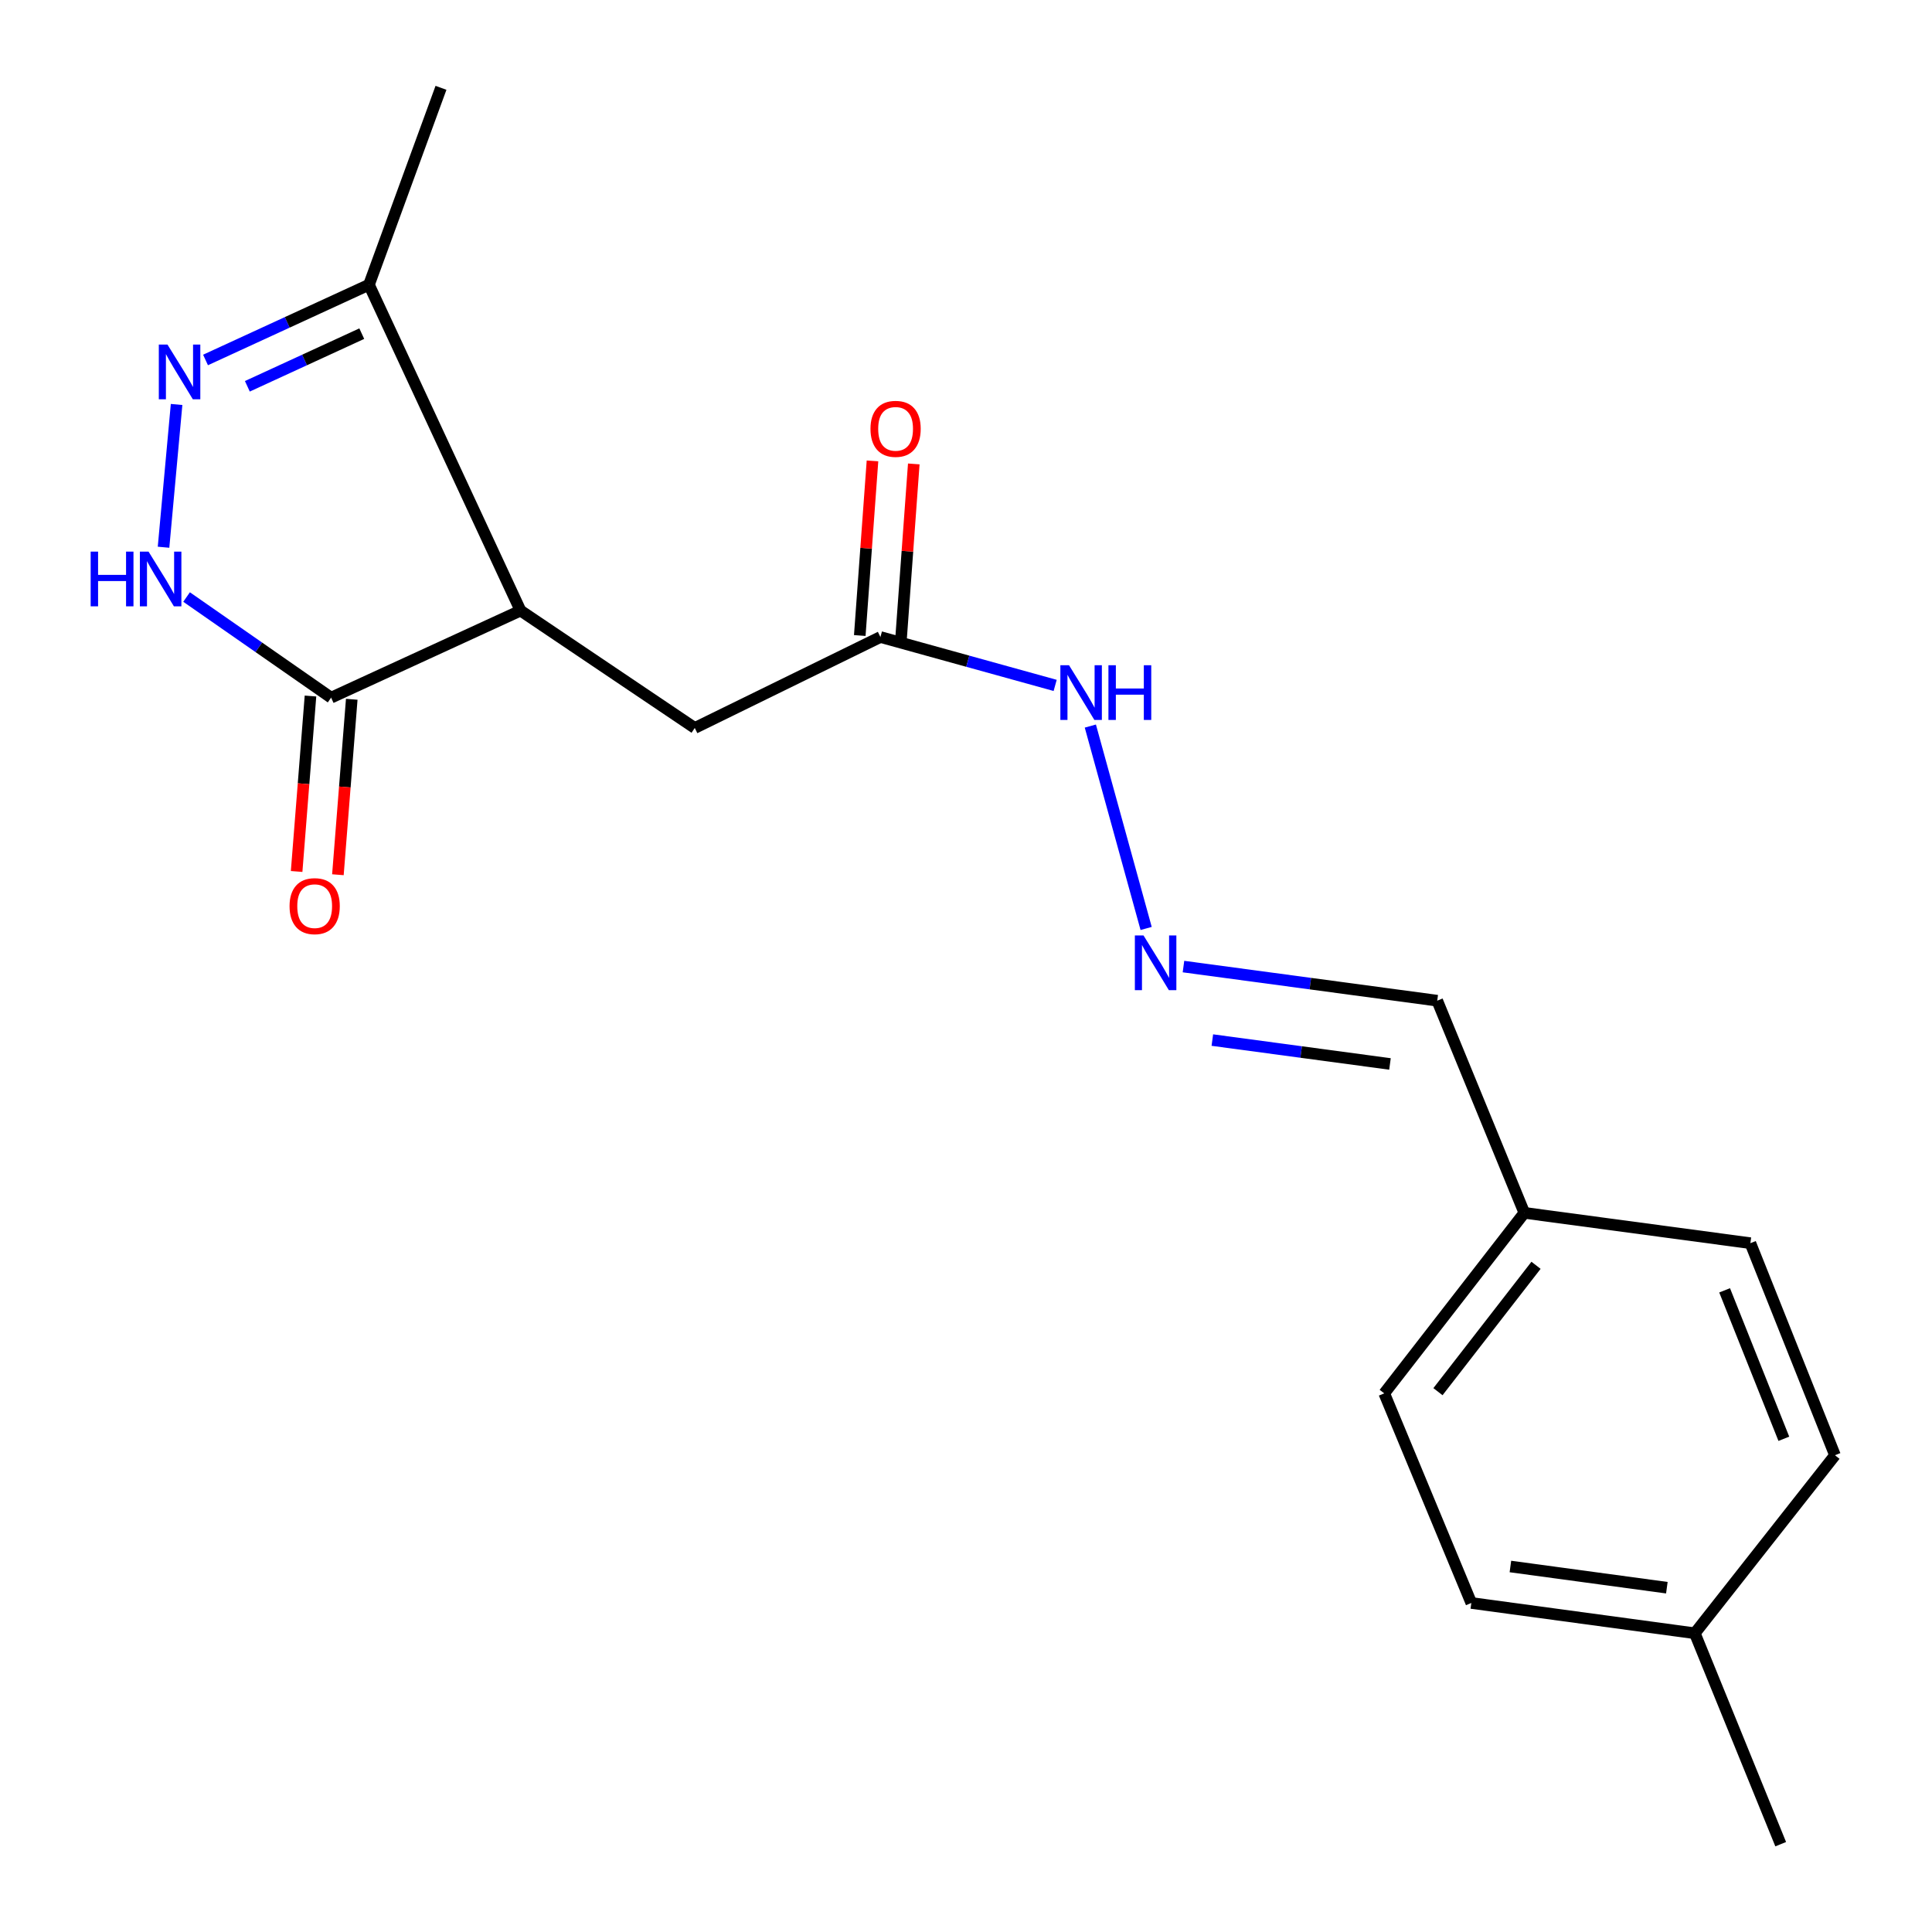<?xml version='1.0' encoding='iso-8859-1'?>
<svg version='1.1' baseProfile='full'
              xmlns='http://www.w3.org/2000/svg'
                      xmlns:rdkit='http://www.rdkit.org/xml'
                      xmlns:xlink='http://www.w3.org/1999/xlink'
                  xml:space='preserve'
width='1000px' height='1000px' viewBox='0 0 1000 1000'>
<!-- END OF HEADER -->
<rect style='opacity:1.0;fill:#FFFFFF;stroke:none' width='1000' height='1000' x='0' y='0'> </rect>
<path class='bond-2' d='M 269.423,316.044 L 171.385,361.104' style='fill:none;fill-rule:evenodd;stroke:#000000;stroke-width:6px;stroke-linecap:butt;stroke-linejoin:miter;stroke-opacity:1' />
<path class='bond-3' d='M 269.423,316.044 L 190.98,147.385' style='fill:none;fill-rule:evenodd;stroke:#000000;stroke-width:6px;stroke-linecap:butt;stroke-linejoin:miter;stroke-opacity:1' />
<path class='bond-4' d='M 269.423,316.044 L 359.615,376.795' style='fill:none;fill-rule:evenodd;stroke:#000000;stroke-width:6px;stroke-linecap:butt;stroke-linejoin:miter;stroke-opacity:1' />
<path class='bond-0' d='M 106.381,186.321 L 148.681,166.853' style='fill:none;fill-rule:evenodd;stroke:#0000FF;stroke-width:6px;stroke-linecap:butt;stroke-linejoin:miter;stroke-opacity:1' />
<path class='bond-0' d='M 148.681,166.853 L 190.98,147.385' style='fill:none;fill-rule:evenodd;stroke:#000000;stroke-width:6px;stroke-linecap:butt;stroke-linejoin:miter;stroke-opacity:1' />
<path class='bond-0' d='M 128.03,199.947 L 157.64,186.319' style='fill:none;fill-rule:evenodd;stroke:#0000FF;stroke-width:6px;stroke-linecap:butt;stroke-linejoin:miter;stroke-opacity:1' />
<path class='bond-0' d='M 157.64,186.319 L 187.25,172.692' style='fill:none;fill-rule:evenodd;stroke:#000000;stroke-width:6px;stroke-linecap:butt;stroke-linejoin:miter;stroke-opacity:1' />
<path class='bond-19' d='M 91.402,209.356 L 84.647,283.247' style='fill:none;fill-rule:evenodd;stroke:#0000FF;stroke-width:6px;stroke-linecap:butt;stroke-linejoin:miter;stroke-opacity:1' />
<path class='bond-1' d='M 96.573,309.022 L 133.979,335.063' style='fill:none;fill-rule:evenodd;stroke:#0000FF;stroke-width:6px;stroke-linecap:butt;stroke-linejoin:miter;stroke-opacity:1' />
<path class='bond-1' d='M 133.979,335.063 L 171.385,361.104' style='fill:none;fill-rule:evenodd;stroke:#000000;stroke-width:6px;stroke-linecap:butt;stroke-linejoin:miter;stroke-opacity:1' />
<path class='bond-7' d='M 160.704,360.261 L 157.119,405.667' style='fill:none;fill-rule:evenodd;stroke:#000000;stroke-width:6px;stroke-linecap:butt;stroke-linejoin:miter;stroke-opacity:1' />
<path class='bond-7' d='M 157.119,405.667 L 153.535,451.072' style='fill:none;fill-rule:evenodd;stroke:#FF0000;stroke-width:6px;stroke-linecap:butt;stroke-linejoin:miter;stroke-opacity:1' />
<path class='bond-7' d='M 182.066,361.947 L 178.482,407.353' style='fill:none;fill-rule:evenodd;stroke:#000000;stroke-width:6px;stroke-linecap:butt;stroke-linejoin:miter;stroke-opacity:1' />
<path class='bond-7' d='M 178.482,407.353 L 174.898,452.759' style='fill:none;fill-rule:evenodd;stroke:#FF0000;stroke-width:6px;stroke-linecap:butt;stroke-linejoin:miter;stroke-opacity:1' />
<path class='bond-17' d='M 190.98,147.385 L 228.255,45.455' style='fill:none;fill-rule:evenodd;stroke:#000000;stroke-width:6px;stroke-linecap:butt;stroke-linejoin:miter;stroke-opacity:1' />
<path class='bond-5' d='M 359.615,376.795 L 455.7,329.723' style='fill:none;fill-rule:evenodd;stroke:#000000;stroke-width:6px;stroke-linecap:butt;stroke-linejoin:miter;stroke-opacity:1' />
<path class='bond-8' d='M 455.7,329.723 L 500.925,342.244' style='fill:none;fill-rule:evenodd;stroke:#000000;stroke-width:6px;stroke-linecap:butt;stroke-linejoin:miter;stroke-opacity:1' />
<path class='bond-8' d='M 500.925,342.244 L 546.149,354.765' style='fill:none;fill-rule:evenodd;stroke:#0000FF;stroke-width:6px;stroke-linecap:butt;stroke-linejoin:miter;stroke-opacity:1' />
<path class='bond-9' d='M 466.387,330.501 L 469.679,285.315' style='fill:none;fill-rule:evenodd;stroke:#000000;stroke-width:6px;stroke-linecap:butt;stroke-linejoin:miter;stroke-opacity:1' />
<path class='bond-9' d='M 469.679,285.315 L 472.972,240.129' style='fill:none;fill-rule:evenodd;stroke:#FF0000;stroke-width:6px;stroke-linecap:butt;stroke-linejoin:miter;stroke-opacity:1' />
<path class='bond-9' d='M 445.014,328.944 L 448.307,283.758' style='fill:none;fill-rule:evenodd;stroke:#000000;stroke-width:6px;stroke-linecap:butt;stroke-linejoin:miter;stroke-opacity:1' />
<path class='bond-9' d='M 448.307,283.758 L 451.599,238.571' style='fill:none;fill-rule:evenodd;stroke:#FF0000;stroke-width:6px;stroke-linecap:butt;stroke-linejoin:miter;stroke-opacity:1' />
<path class='bond-6' d='M 593.24,480.57 L 564.36,375.811' style='fill:none;fill-rule:evenodd;stroke:#0000FF;stroke-width:6px;stroke-linecap:butt;stroke-linejoin:miter;stroke-opacity:1' />
<path class='bond-10' d='M 612.561,500.295 L 678.235,509.124' style='fill:none;fill-rule:evenodd;stroke:#0000FF;stroke-width:6px;stroke-linecap:butt;stroke-linejoin:miter;stroke-opacity:1' />
<path class='bond-10' d='M 678.235,509.124 L 743.909,517.953' style='fill:none;fill-rule:evenodd;stroke:#000000;stroke-width:6px;stroke-linecap:butt;stroke-linejoin:miter;stroke-opacity:1' />
<path class='bond-10' d='M 627.505,538.34 L 673.476,544.521' style='fill:none;fill-rule:evenodd;stroke:#0000FF;stroke-width:6px;stroke-linecap:butt;stroke-linejoin:miter;stroke-opacity:1' />
<path class='bond-10' d='M 673.476,544.521 L 719.448,550.701' style='fill:none;fill-rule:evenodd;stroke:#000000;stroke-width:6px;stroke-linecap:butt;stroke-linejoin:miter;stroke-opacity:1' />
<path class='bond-11' d='M 743.909,517.953 L 788.993,627.765' style='fill:none;fill-rule:evenodd;stroke:#000000;stroke-width:6px;stroke-linecap:butt;stroke-linejoin:miter;stroke-opacity:1' />
<path class='bond-13' d='M 788.993,627.765 L 905.996,643.467' style='fill:none;fill-rule:evenodd;stroke:#000000;stroke-width:6px;stroke-linecap:butt;stroke-linejoin:miter;stroke-opacity:1' />
<path class='bond-14' d='M 788.993,627.765 L 716.48,721.207' style='fill:none;fill-rule:evenodd;stroke:#000000;stroke-width:6px;stroke-linecap:butt;stroke-linejoin:miter;stroke-opacity:1' />
<path class='bond-14' d='M 795.046,654.919 L 744.286,720.328' style='fill:none;fill-rule:evenodd;stroke:#000000;stroke-width:6px;stroke-linecap:butt;stroke-linejoin:miter;stroke-opacity:1' />
<path class='bond-12' d='M 877.233,845.376 L 761.552,829.698' style='fill:none;fill-rule:evenodd;stroke:#000000;stroke-width:6px;stroke-linecap:butt;stroke-linejoin:miter;stroke-opacity:1' />
<path class='bond-12' d='M 862.759,821.79 L 781.782,810.815' style='fill:none;fill-rule:evenodd;stroke:#000000;stroke-width:6px;stroke-linecap:butt;stroke-linejoin:miter;stroke-opacity:1' />
<path class='bond-18' d='M 877.233,845.376 L 921.687,954.545' style='fill:none;fill-rule:evenodd;stroke:#000000;stroke-width:6px;stroke-linecap:butt;stroke-linejoin:miter;stroke-opacity:1' />
<path class='bond-20' d='M 877.233,845.376 L 949.782,753.232' style='fill:none;fill-rule:evenodd;stroke:#000000;stroke-width:6px;stroke-linecap:butt;stroke-linejoin:miter;stroke-opacity:1' />
<path class='bond-16' d='M 905.996,643.467 L 949.782,753.232' style='fill:none;fill-rule:evenodd;stroke:#000000;stroke-width:6px;stroke-linecap:butt;stroke-linejoin:miter;stroke-opacity:1' />
<path class='bond-16' d='M 892.66,667.872 L 923.311,744.707' style='fill:none;fill-rule:evenodd;stroke:#000000;stroke-width:6px;stroke-linecap:butt;stroke-linejoin:miter;stroke-opacity:1' />
<path class='bond-15' d='M 716.48,721.207 L 761.552,829.698' style='fill:none;fill-rule:evenodd;stroke:#000000;stroke-width:6px;stroke-linecap:butt;stroke-linejoin:miter;stroke-opacity:1' />
<path  class='atom-1' d='M 86.683 178.345
L 95.963 193.345
Q 96.883 194.825, 98.363 197.505
Q 99.843 200.185, 99.923 200.345
L 99.923 178.345
L 103.683 178.345
L 103.683 206.665
L 99.803 206.665
L 89.843 190.265
Q 88.683 188.345, 87.443 186.145
Q 86.243 183.945, 85.883 183.265
L 85.883 206.665
L 82.203 206.665
L 82.203 178.345
L 86.683 178.345
' fill='#0000FF'/>
<path  class='atom-2' d='M 46.925 285.514
L 50.765 285.514
L 50.765 297.554
L 65.245 297.554
L 65.245 285.514
L 69.085 285.514
L 69.085 313.834
L 65.245 313.834
L 65.245 300.754
L 50.765 300.754
L 50.765 313.834
L 46.925 313.834
L 46.925 285.514
' fill='#0000FF'/>
<path  class='atom-2' d='M 76.885 285.514
L 86.165 300.514
Q 87.085 301.994, 88.565 304.674
Q 90.045 307.354, 90.125 307.514
L 90.125 285.514
L 93.885 285.514
L 93.885 313.834
L 90.005 313.834
L 80.045 297.434
Q 78.885 295.514, 77.645 293.314
Q 76.445 291.114, 76.085 290.434
L 76.085 313.834
L 72.405 313.834
L 72.405 285.514
L 76.885 285.514
' fill='#0000FF'/>
<path  class='atom-7' d='M 591.884 484.197
L 601.164 499.197
Q 602.084 500.677, 603.564 503.357
Q 605.044 506.037, 605.124 506.197
L 605.124 484.197
L 608.884 484.197
L 608.884 512.517
L 605.004 512.517
L 595.044 496.117
Q 593.884 494.197, 592.644 491.997
Q 591.444 489.797, 591.084 489.117
L 591.084 512.517
L 587.404 512.517
L 587.404 484.197
L 591.884 484.197
' fill='#0000FF'/>
<path  class='atom-8' d='M 149.873 469.02
Q 149.873 462.22, 153.233 458.42
Q 156.593 454.62, 162.873 454.62
Q 169.153 454.62, 172.513 458.42
Q 175.873 462.22, 175.873 469.02
Q 175.873 475.9, 172.473 479.82
Q 169.073 483.7, 162.873 483.7
Q 156.633 483.7, 153.233 479.82
Q 149.873 475.94, 149.873 469.02
M 162.873 480.5
Q 167.193 480.5, 169.513 477.62
Q 171.873 474.7, 171.873 469.02
Q 171.873 463.46, 169.513 460.66
Q 167.193 457.82, 162.873 457.82
Q 158.553 457.82, 156.193 460.62
Q 153.873 463.42, 153.873 469.02
Q 153.873 474.74, 156.193 477.62
Q 158.553 480.5, 162.873 480.5
' fill='#FF0000'/>
<path  class='atom-9' d='M 553.324 344.325
L 562.604 359.325
Q 563.524 360.805, 565.004 363.485
Q 566.484 366.165, 566.564 366.325
L 566.564 344.325
L 570.324 344.325
L 570.324 372.645
L 566.444 372.645
L 556.484 356.245
Q 555.324 354.325, 554.084 352.125
Q 552.884 349.925, 552.524 349.245
L 552.524 372.645
L 548.844 372.645
L 548.844 344.325
L 553.324 344.325
' fill='#0000FF'/>
<path  class='atom-9' d='M 573.724 344.325
L 577.564 344.325
L 577.564 356.365
L 592.044 356.365
L 592.044 344.325
L 595.884 344.325
L 595.884 372.645
L 592.044 372.645
L 592.044 359.565
L 577.564 359.565
L 577.564 372.645
L 573.724 372.645
L 573.724 344.325
' fill='#0000FF'/>
<path  class='atom-10' d='M 450.558 221.967
Q 450.558 215.167, 453.918 211.367
Q 457.278 207.567, 463.558 207.567
Q 469.838 207.567, 473.198 211.367
Q 476.558 215.167, 476.558 221.967
Q 476.558 228.847, 473.158 232.767
Q 469.758 236.647, 463.558 236.647
Q 457.318 236.647, 453.918 232.767
Q 450.558 228.887, 450.558 221.967
M 463.558 233.447
Q 467.878 233.447, 470.198 230.567
Q 472.558 227.647, 472.558 221.967
Q 472.558 216.407, 470.198 213.607
Q 467.878 210.767, 463.558 210.767
Q 459.238 210.767, 456.878 213.567
Q 454.558 216.367, 454.558 221.967
Q 454.558 227.687, 456.878 230.567
Q 459.238 233.447, 463.558 233.447
' fill='#FF0000'/>
</svg>
